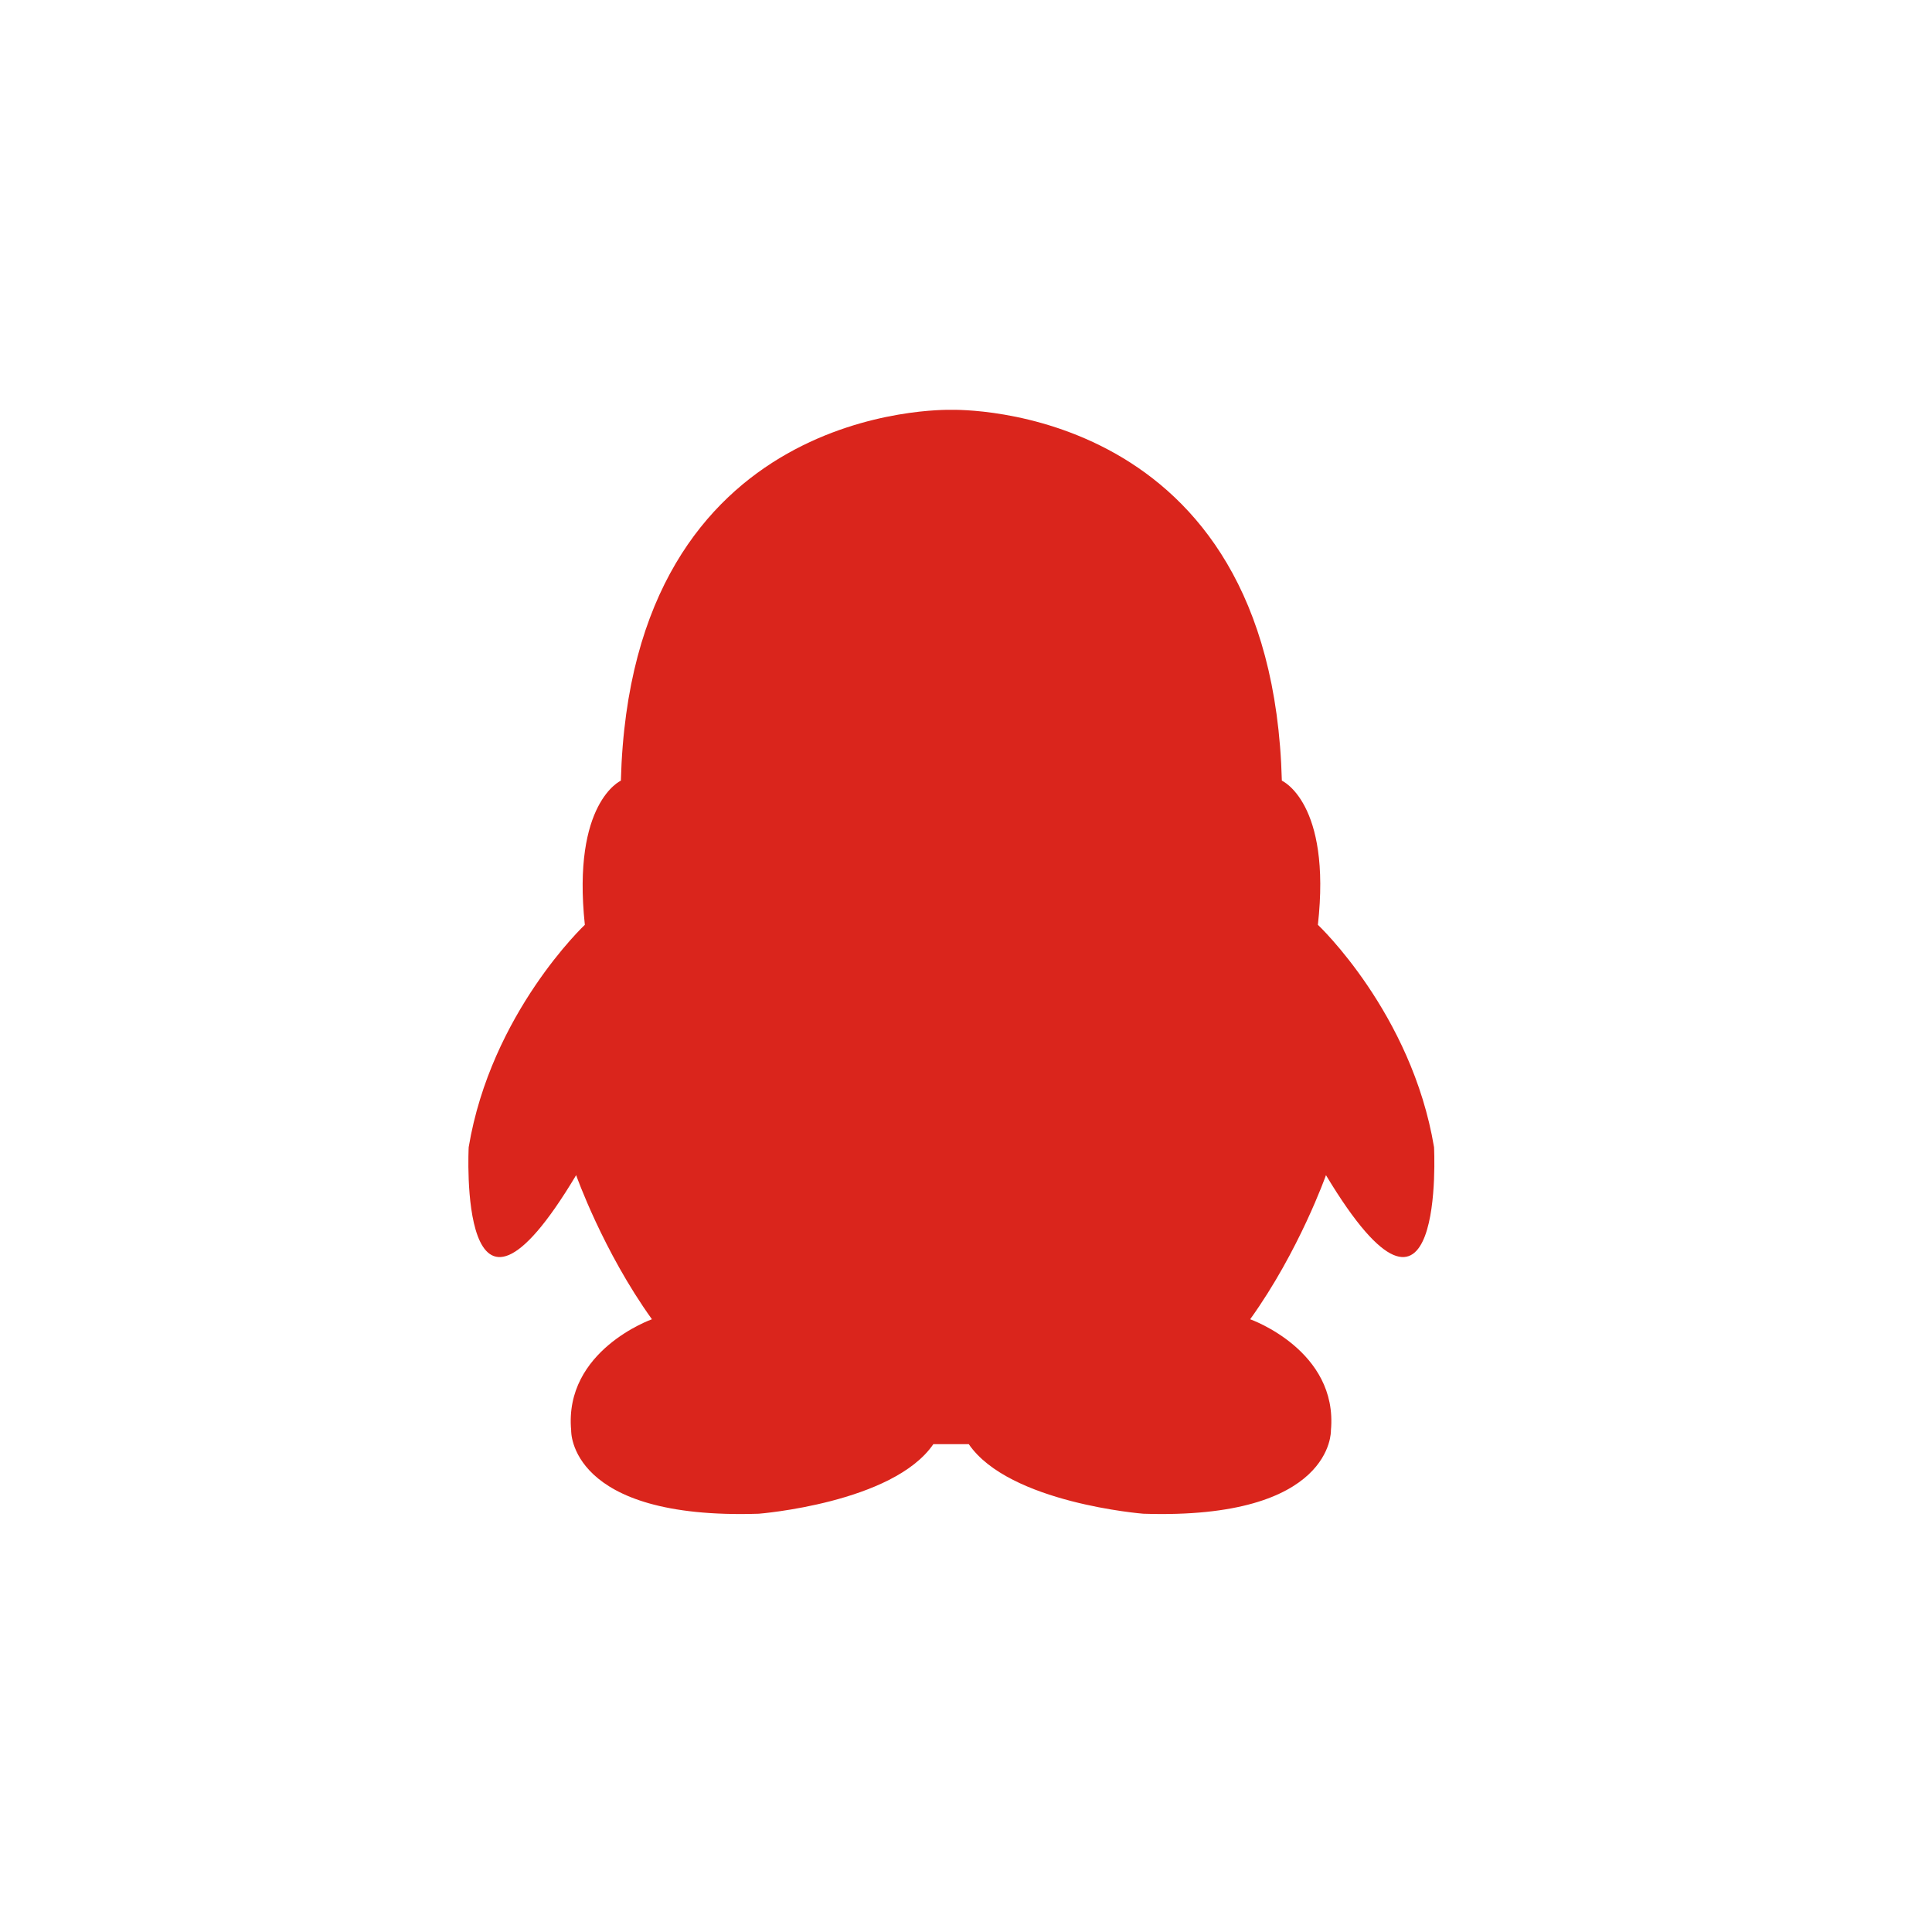 <svg width="66" height="66" viewBox="0 0 66 66" fill="none" xmlns="http://www.w3.org/2000/svg">
<g clip-path="url(#clip0_1612_204)">
<path d="M48.989 39.19C48.225 34.606 45.021 31.593 45.021 31.593C45.488 27.412 43.79 26.669 43.79 26.669C43.45 13.767 32.733 14 32.5 14C32.267 14 21.55 13.767 21.21 26.669C21.21 26.669 19.534 27.412 19.979 31.593C19.979 31.593 16.775 34.606 16.011 39.19C16.011 39.19 15.608 46.957 19.682 40.145C19.682 40.145 20.595 42.734 22.271 45.068C22.271 45.068 19.258 46.13 19.512 48.867C19.512 48.867 19.406 51.923 25.921 51.711C25.921 51.711 30.505 51.35 31.885 49.334H33.094C34.474 51.35 39.057 51.711 39.057 51.711C45.572 51.923 45.466 48.867 45.466 48.867C45.721 46.13 42.708 45.068 42.708 45.068C44.384 42.734 45.297 40.145 45.297 40.145C49.392 46.957 48.989 39.19 48.989 39.19Z" fill="#DA251C"/>
</g>
<defs>
<clipPath id="clip0_1612_204">
<rect width="40" height="39.922" fill="white" transform="translate(13 13)"/>
</clipPath>
</defs>
</svg>
